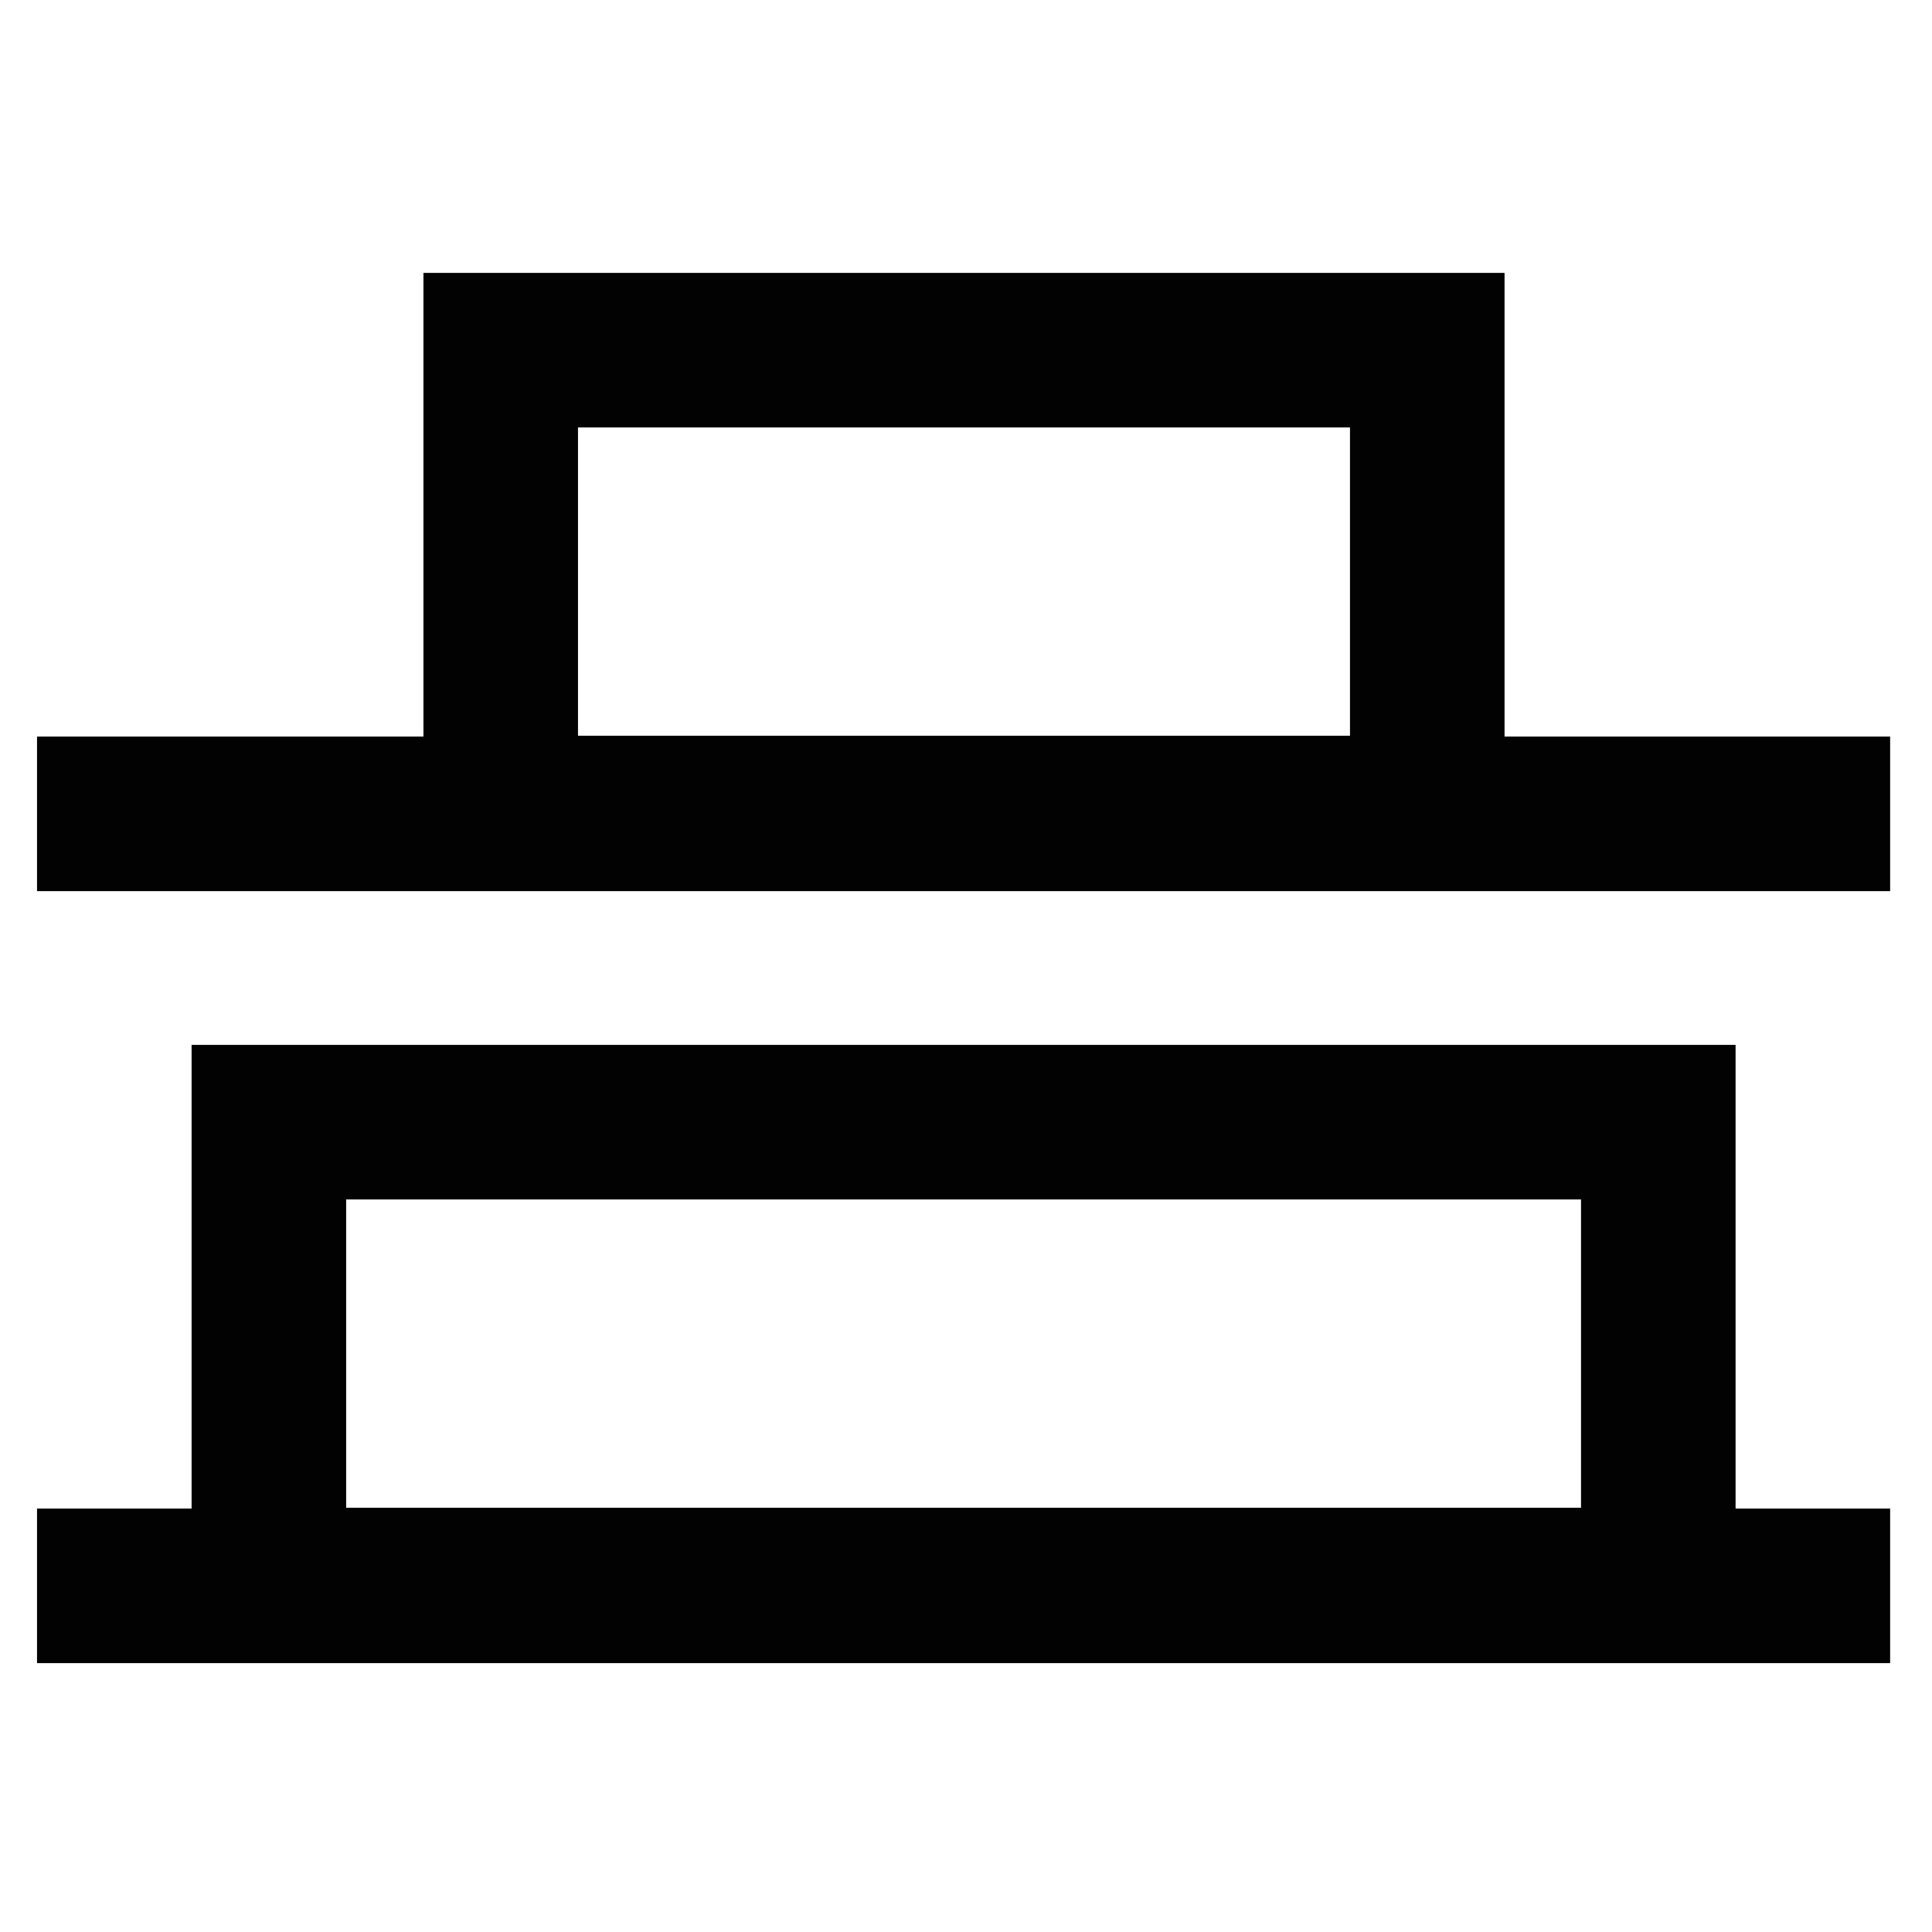 <?xml version="1.0" encoding="utf-8"?><!-- Uploaded to: SVG Repo, www.svgrepo.com, Generator: SVG Repo Mixer Tools -->
<svg width="800px" height="800px" viewBox="0 0 24 24" xmlns="http://www.w3.org/2000/svg">
<defs>
<style>.cls-1{fill:none;stroke:#020202;stroke-miterlimit:10;stroke-width:1.92px;}</style>
</defs>
<g id="roll_brush" data-name="roll brush">
<rect class="cls-1" x="6.22" y="4.35" width="11.51" height="5.75"/>
<rect class="cls-1" x="3.34" y="13.94" width="17.26" height="5.75"/>
<line class="cls-1" x1="23.48" y1="10.11" x2="0.46" y2="10.11"/>
<line class="cls-1" x1="23.48" y1="19.7" x2="0.46" y2="19.7"/>
</g>
</svg>